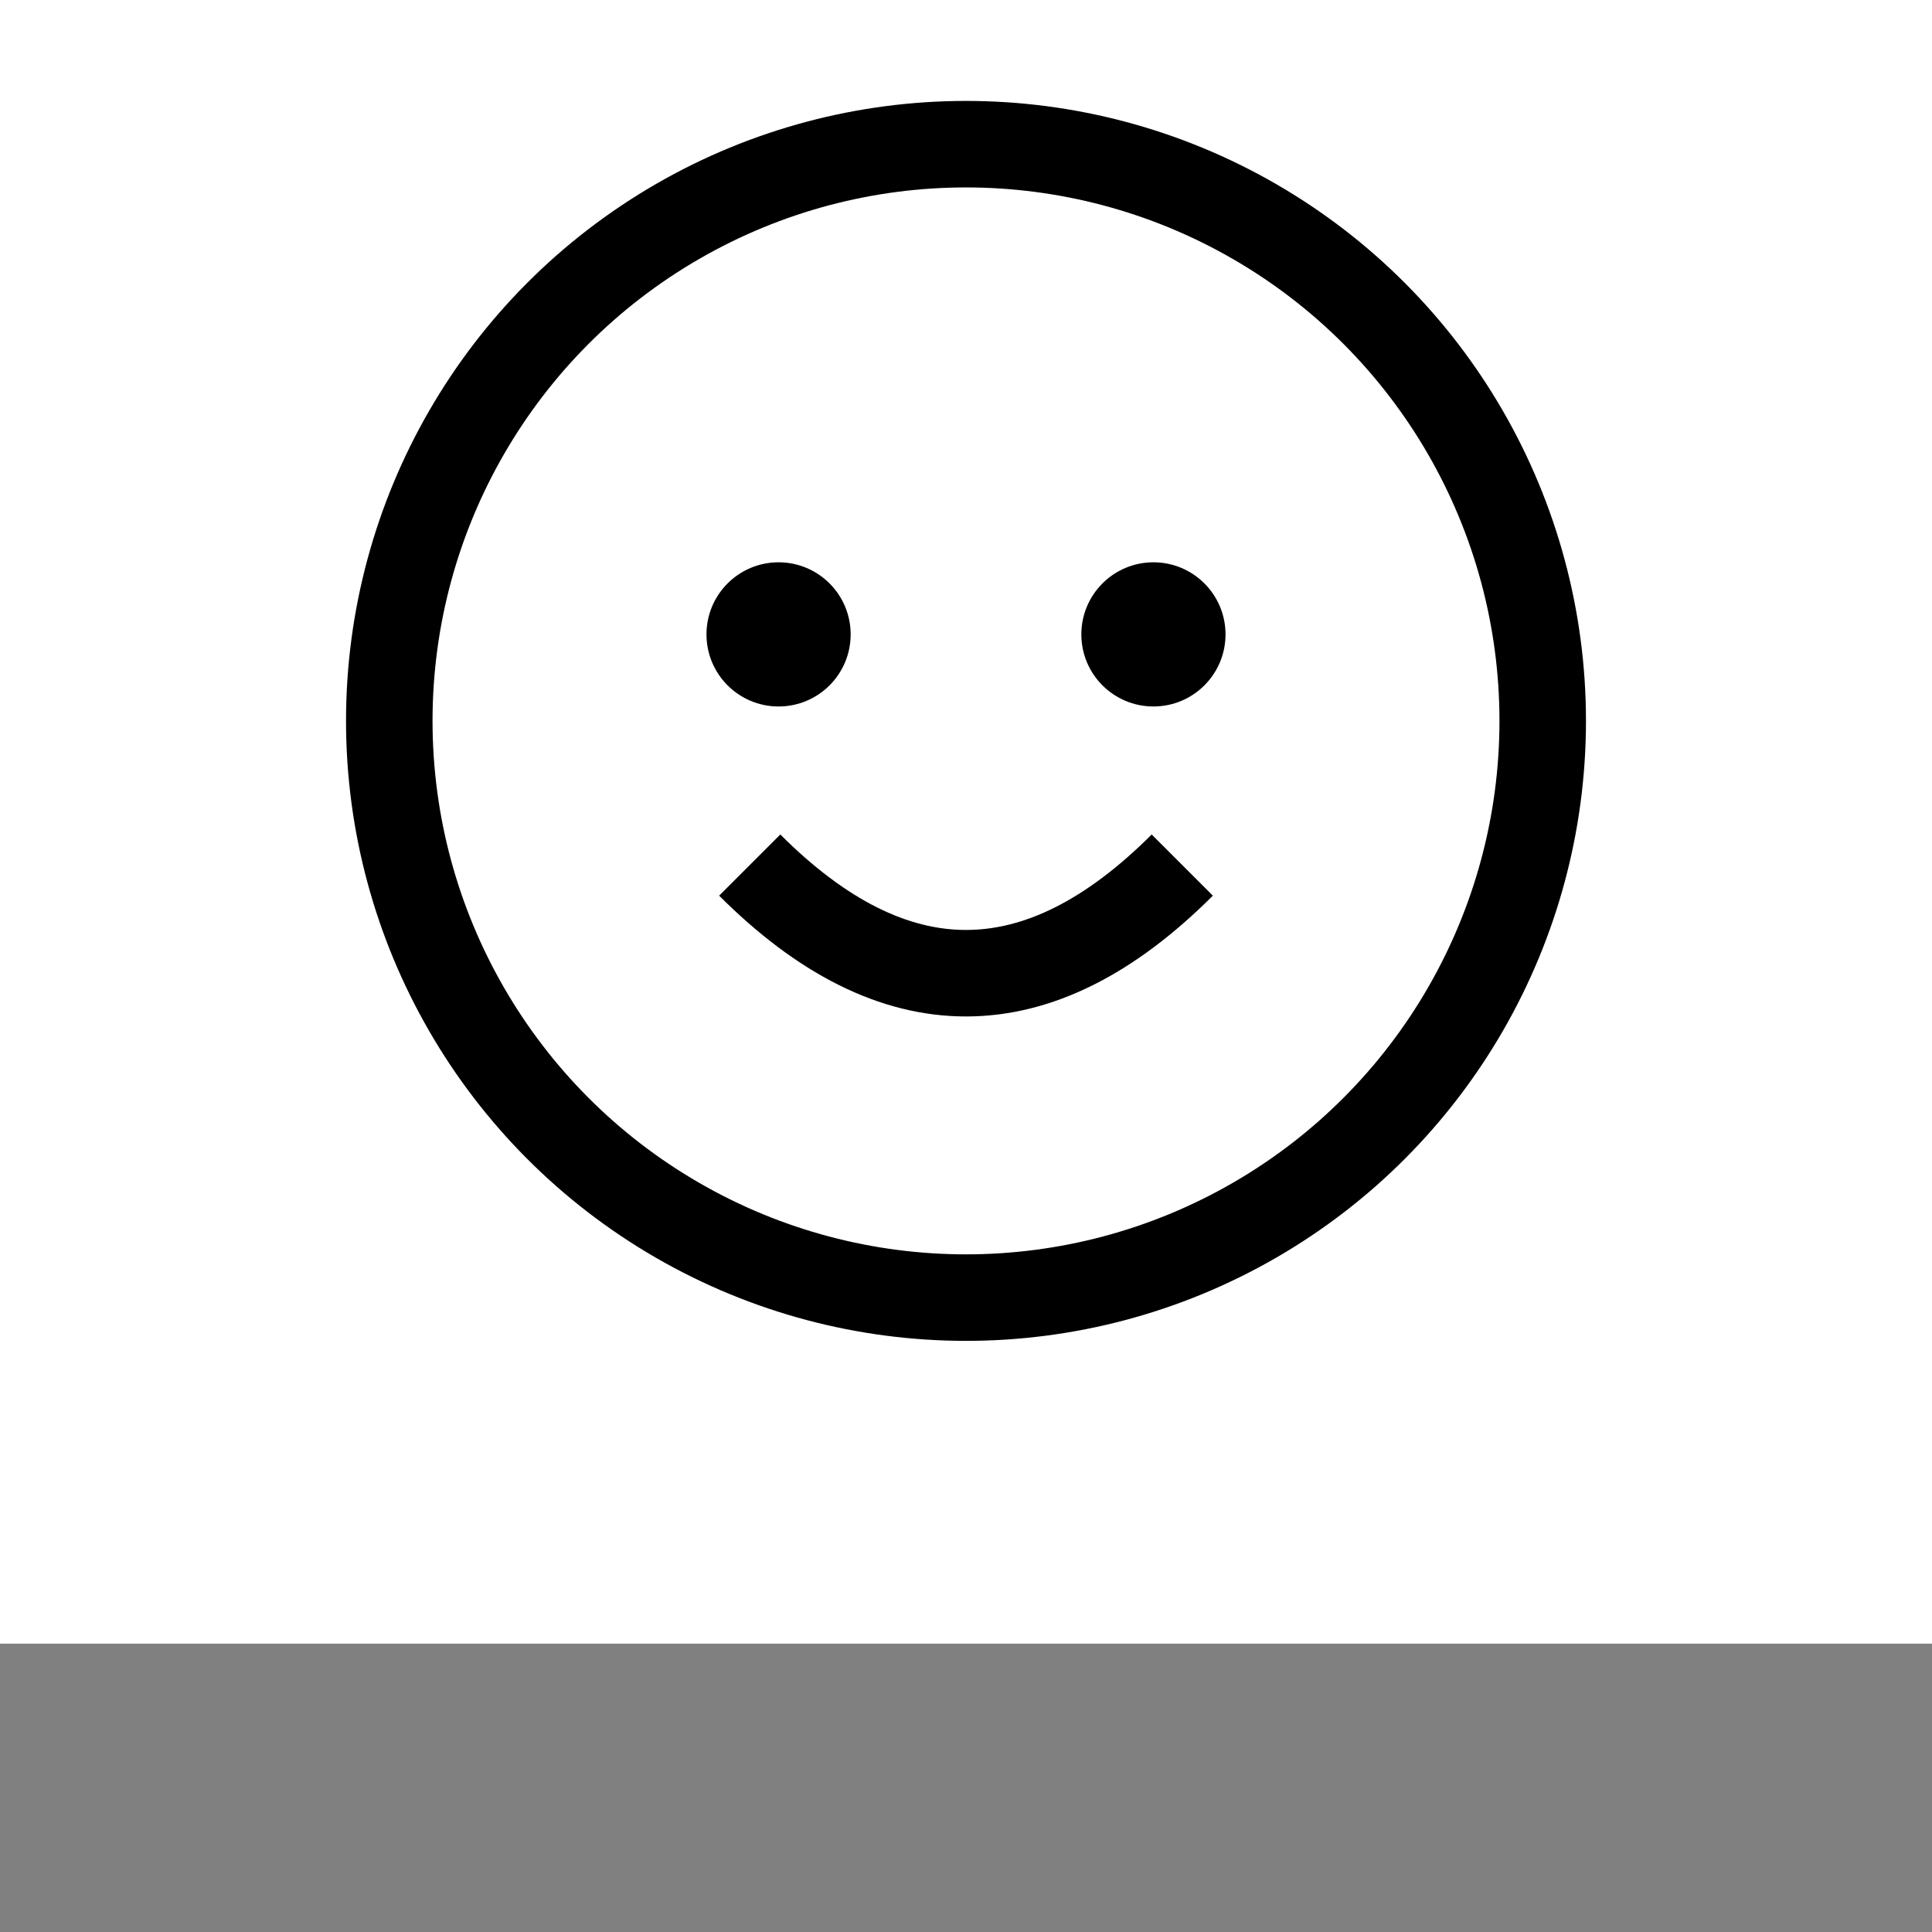<svg id="face_rl"
  xmlns="http://www.w3.org/2000/svg"
  xmlns:xlink="http://www.w3.org/1999/xlink" viewBox="0 0 134 134" width="134" height="134">
  <circle cx="67" cy="50" r="40" fill="none" stroke="#000" stroke-width="6" />

  <circle id="eye1" cx="54" cy="44" r="5" fill="#000">
    <animate attributeName="cy" from="44" to="40" dur="0.15s" begin="1s; reset_eye1.end + 1s" fill="freeze" id="eye1_move1" />
    <animate attributeName="cy" from="40" to="37" dur="0.15s" begin="eye1_move1.end + 0.2s" fill="freeze" id="eye1_move2" />
    <animate attributeName="cy" from="37" to="34" dur="0.2s" begin="eye1_move2.end + 0.5s" fill="freeze" id="eye1_move3" />
    <animate attributeName="cy" from="34" to="31" dur="0.2s" begin="eye1_move3.end + 0.5s" fill="freeze" id="eye1_move4" />
    <animate attributeName="cy" from="31" to="44" dur="0.001s" begin="eye1_move4.end + 1.1s" fill="freeze" id="reset_eye1" />
  </circle>

  <circle id="eye2" cx="80" cy="44" r="5" fill="#000">
    <animate attributeName="cy" from="44" to="40" dur="0.15s" begin="1s; reset_eye2.end + 1s" fill="freeze" id="eye2_move1" />
    <animate attributeName="cy" from="40" to="37" dur="0.15s" begin="eye2_move1.end + 0.2s" fill="freeze" id="eye2_move2" />
    <animate attributeName="cy" from="37" to="34" dur="0.2s" begin="eye2_move2.end + 0.5s" fill="freeze" id="eye2_move3" />
    <animate attributeName="cy" from="34" to="31" dur="0.2s" begin="eye2_move3.end + 0.5s" fill="freeze" id="eye2_move4" />
    <animate attributeName="cy" from="31" to="44" dur="0.001s" begin="eye2_move4.end + 1.1s" fill="freeze" id="reset_eye2" />
  </circle>

  <path id="mouth" d="M52,60 Q67,75 82,60" fill="none" stroke="#000" stroke-width="6">
    <animateTransform attributeName="transform" type="translate" from="0 0" to="0 -5" dur="0.15s" begin="1s; reset_mouth.end + 1s" fill="freeze" id="mouth_move1" />
    <animateTransform attributeName="transform" type="translate" from="0 -5" to="0 -9" dur="0.15s" begin="mouth_move1.end + 0.2s" fill="freeze" id="mouth_move2" />
    <animateTransform attributeName="transform" type="translate" from="0 -9" to="0 -13" dur="0.2s" begin="mouth_move2.end + 0.5s" fill="freeze" id="mouth_move3" />
    <animateTransform attributeName="transform" type="translate" from="0 -13" to="0 -17" dur="0.2s" begin="mouth_move3.end + 0.5s" fill="freeze" id="mouth_move4" />
    <animateTransform attributeName="transform" type="translate" from="0 -17" to="0 0" dur="0.001s" begin="mouth_move4.end + 1.1s" fill="freeze" id="reset_mouth" />
  </path>

  <g id="display_area">
    <!-- Background rectangle -->
    <rect x="0" y="114" width="134" height="20" fill="gray">
      <animate attributeName="fill" dur="4s" repeatCount="indefinite" calcMode="discrete" values="#CCC; #CCC; #FF6; #FF6; orange; orange; #F66; #F66; gray" keyTimes="0;0.25;0.375;0.5;0.55;0.675;0.725;1;1" />
    </rect>
  </g>


</svg>